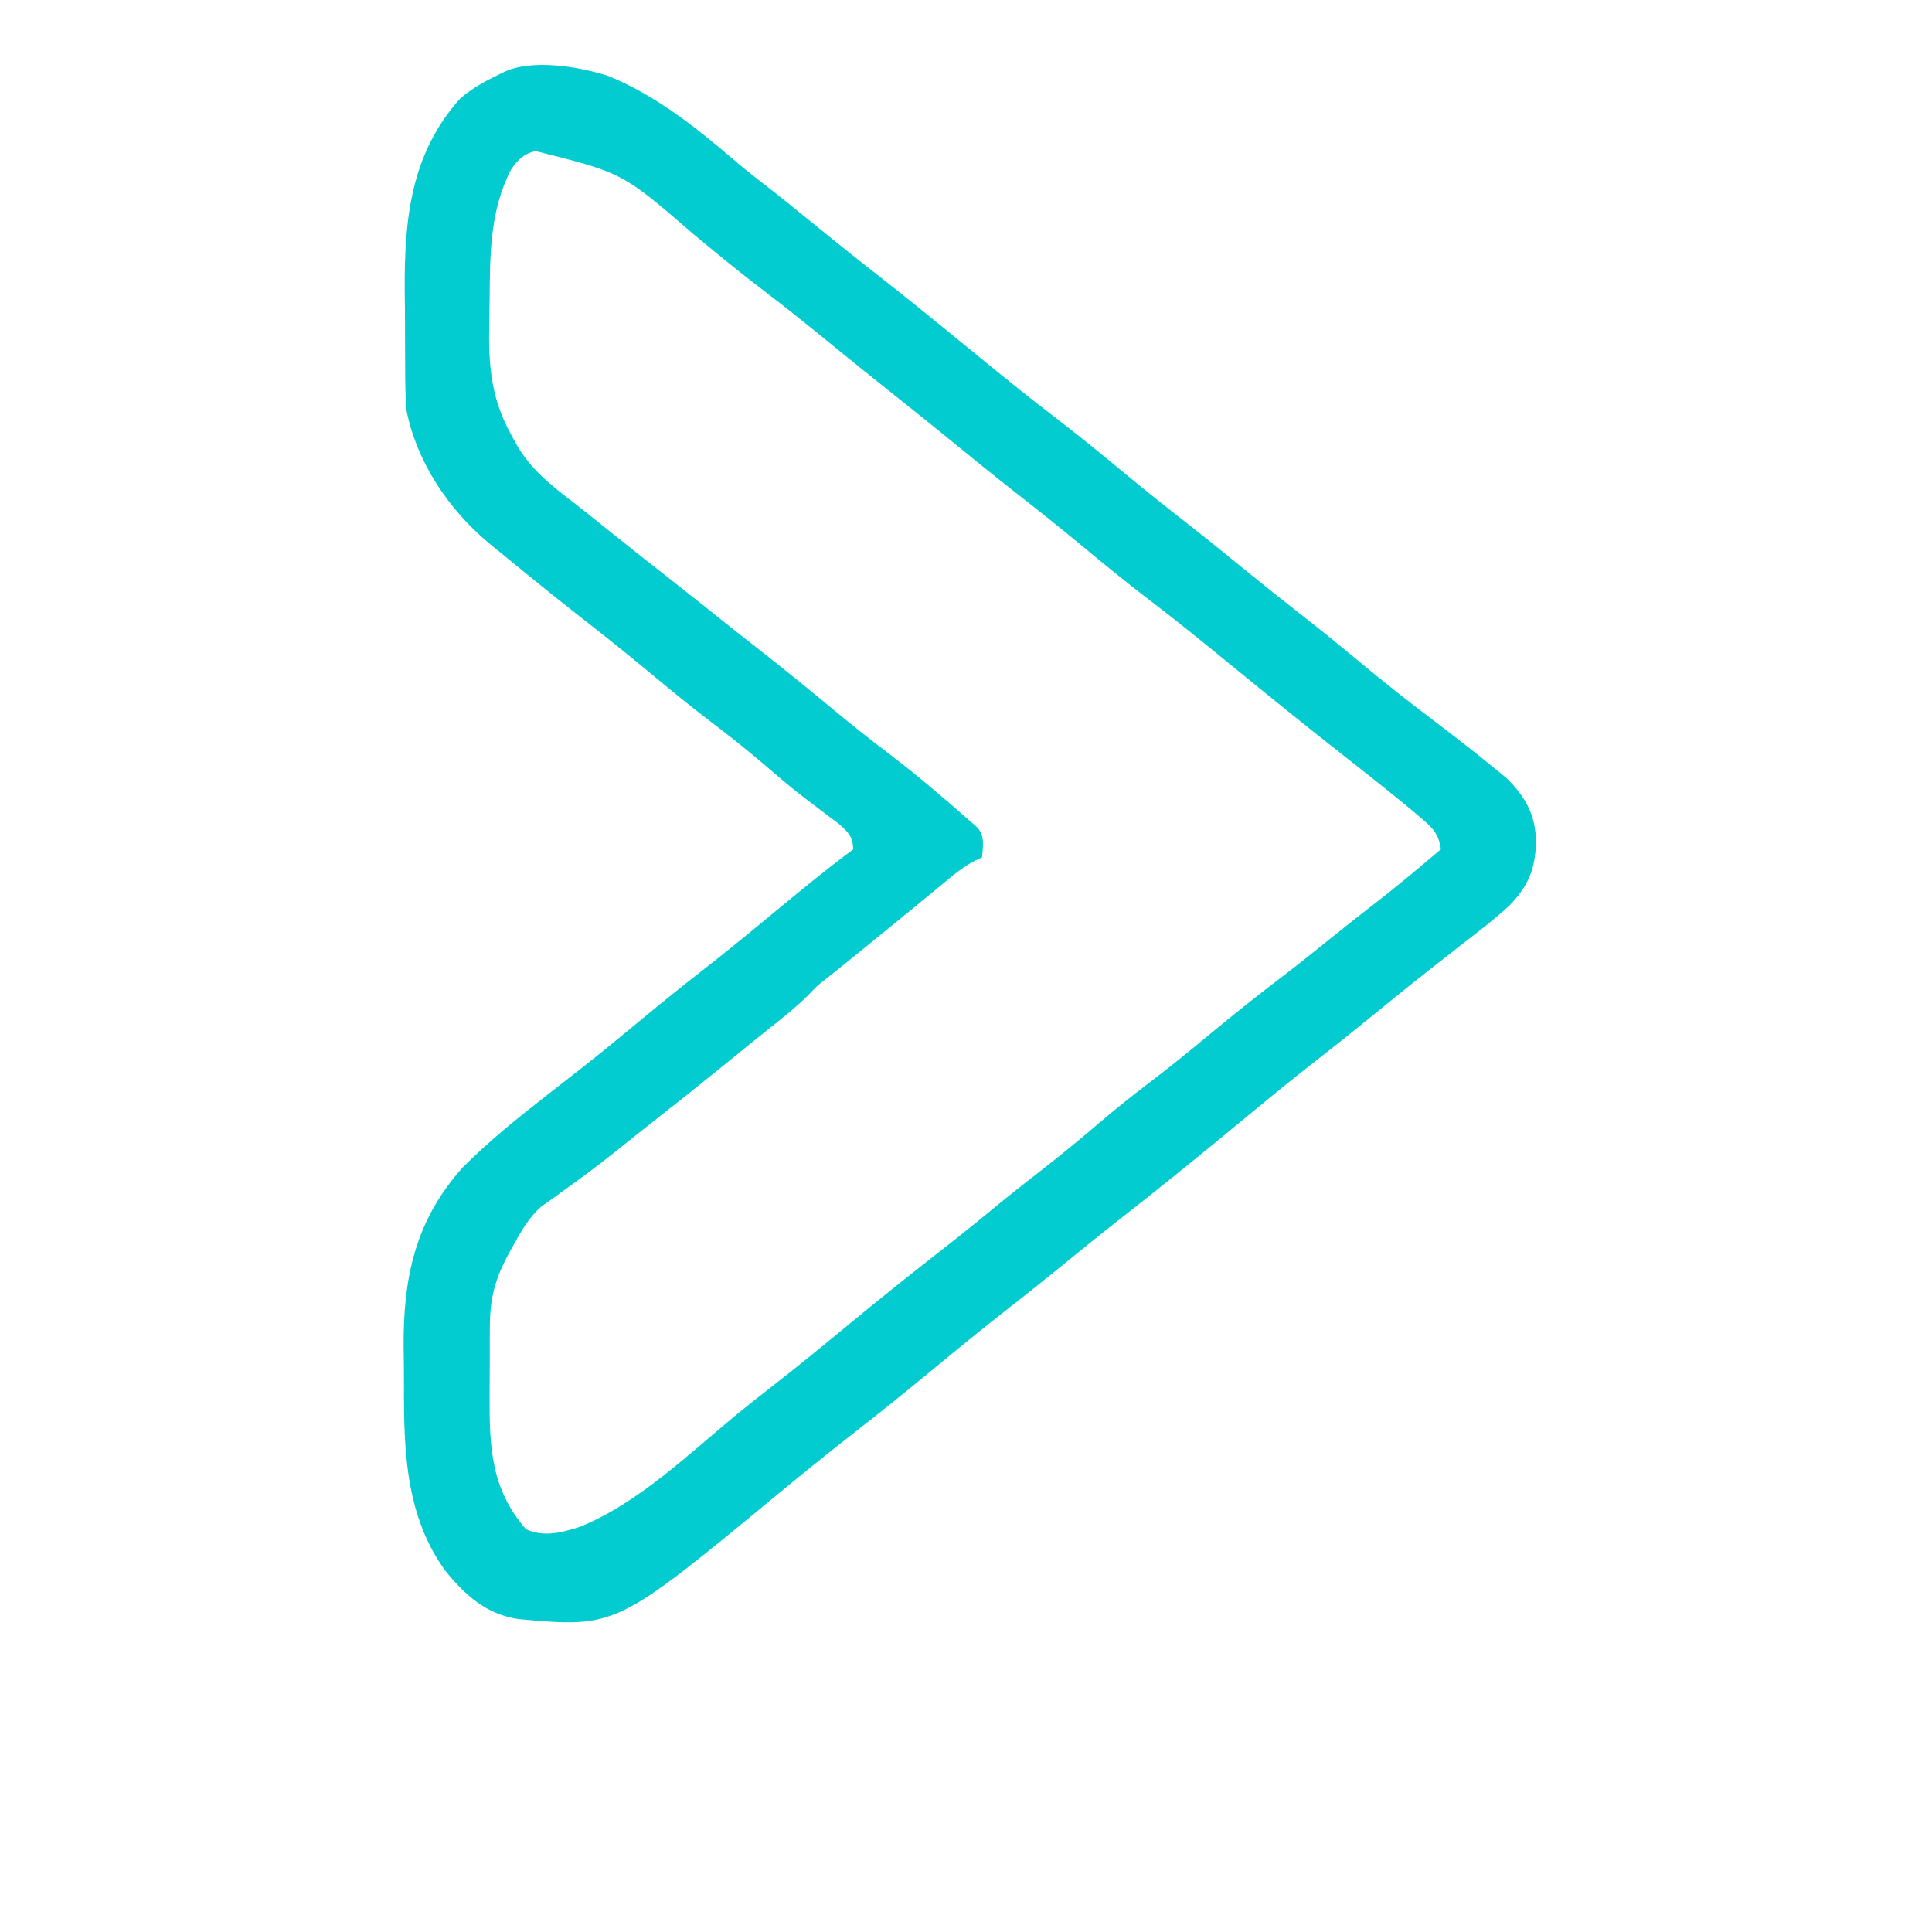 <?xml version="1.0" encoding="UTF-8"?>
<svg version="1.1" xmlns="http://www.w3.org/2000/svg" width="480" height="480">
<path d="M0 0 C11.738 4.778 21.649 12.657 31.195 20.836 C33.463 22.773 35.758 24.624 38.125 26.438 C42.335 29.673 46.449 33.018 50.562 36.375 C55.629 40.508 60.721 44.601 65.875 48.625 C74.327 55.229 82.629 62.017 90.932 68.807 C97.663 74.311 104.394 79.796 111.312 85.062 C117.166 89.525 122.839 94.183 128.505 98.88 C133.489 103.005 138.534 107.035 143.636 111.011 C148.788 115.034 153.853 119.158 158.917 123.292 C163.178 126.764 167.476 130.183 171.812 133.562 C177.015 137.617 182.114 141.785 187.188 146 C192.9 150.744 198.702 155.334 204.625 159.812 C209.875 163.799 215.097 167.811 220.188 172 C221.194 172.822 222.201 173.645 223.238 174.492 C227.926 179.173 230.45 183.706 230.5 190.5 C230.245 197.251 228.524 201.268 223.875 206.125 C220.368 209.347 216.661 212.239 212.875 215.125 C211.22 216.416 209.57 217.714 207.92 219.012 C206.755 219.929 205.588 220.844 204.42 221.757 C199.17 225.868 194 230.074 188.835 234.29 C184.573 237.763 180.274 241.183 175.938 244.562 C169.251 249.781 162.713 255.171 156.176 260.574 C146.599 268.489 136.956 276.315 127.163 283.962 C121.998 288.004 116.915 292.144 111.834 296.291 C107.572 299.764 103.274 303.183 98.938 306.562 C92.843 311.316 86.874 316.213 80.917 321.138 C74.596 326.363 68.222 331.512 61.758 336.559 C55.199 341.68 48.72 346.878 42.312 352.188 C1.942 385.546 1.942 385.546 -22.129 383.403 C-30.191 382.281 -35.453 377.551 -40.445 371.426 C-50.343 357.869 -50.824 341.519 -50.756 325.365 C-50.75 322.195 -50.797 319.03 -50.848 315.861 C-50.955 298.629 -48.026 284.382 -36.125 271.125 C-29.595 264.575 -22.413 258.802 -15.125 253.125 C-12.936 251.418 -10.748 249.71 -8.562 248 C-7.978 247.542 -7.393 247.085 -6.79 246.614 C-1.265 242.273 4.146 237.799 9.557 233.318 C13.948 229.689 18.38 226.124 22.875 222.625 C28.944 217.901 34.884 213.031 40.811 208.13 C47.406 202.677 54.007 197.233 60.875 192.125 C60.659 188.795 59.716 187.983 57.172 185.715 C55.997 184.821 54.814 183.938 53.625 183.062 C52.338 182.086 51.053 181.106 49.77 180.125 C49.117 179.627 48.464 179.13 47.792 178.617 C44.887 176.356 42.1 173.965 39.312 171.562 C34.666 167.58 29.908 163.8 25.029 160.103 C20.403 156.578 15.914 152.9 11.438 149.188 C6.28 144.911 1.096 140.682 -4.188 136.562 C-11.348 130.976 -18.417 125.283 -25.432 119.516 C-26.84 118.359 -28.253 117.21 -29.668 116.062 C-39.657 107.716 -47.538 96.032 -50.125 83.125 C-50.426 79.572 -50.453 76.033 -50.461 72.469 C-50.471 70.939 -50.471 70.939 -50.481 69.378 C-50.491 67.223 -50.496 65.068 -50.496 62.913 C-50.5 59.663 -50.536 56.414 -50.574 53.164 C-50.669 35.615 -49.079 19.361 -36.875 5.695 C-33.686 2.834 -29.96 0.981 -26.125 -0.875 C-19.125 -4.375 -7.081 -2.301 0 0 Z M-24.133 23.215 C-29.453 33.456 -29.394 44.47 -29.475 55.727 C-29.492 57.398 -29.519 59.07 -29.557 60.741 C-29.796 71.268 -29.353 79.665 -24.125 89.125 C-23.669 89.959 -23.213 90.793 -22.744 91.652 C-19.251 97.719 -14.257 101.663 -8.757 105.867 C-6.379 107.7 -4.047 109.588 -1.709 111.472 C4.474 116.451 10.708 121.364 16.956 126.261 C21.085 129.499 25.187 132.769 29.277 136.055 C31.737 138.015 34.212 139.953 36.692 141.887 C43.429 147.147 50.042 152.542 56.621 157.998 C60.868 161.509 65.167 164.927 69.562 168.25 C76.58 173.586 83.275 179.281 89.875 185.125 C90.498 185.669 91.12 186.213 91.762 186.773 C93.605 189.011 93.06 191.357 92.875 194.125 C92.284 194.402 91.692 194.678 91.083 194.964 C89 196.059 87.358 197.214 85.547 198.707 C84.92 199.221 84.292 199.735 83.646 200.264 C82.979 200.816 82.312 201.368 81.625 201.938 C80.197 203.109 78.768 204.281 77.34 205.453 C76.606 206.057 75.873 206.661 75.117 207.283 C71.486 210.266 67.836 213.226 64.188 216.188 C63.2 216.991 63.2 216.991 62.192 217.81 C61.568 218.317 60.944 218.825 60.301 219.348 C59.714 219.825 59.126 220.303 58.521 220.794 C57.04 221.991 55.548 223.174 54.055 224.355 C51.795 226.119 51.795 226.119 49.688 228.375 C46.596 231.398 43.326 234.023 39.934 236.699 C36.303 239.579 32.715 242.508 29.125 245.438 C23.378 250.119 17.59 254.741 11.75 259.305 C8.371 261.945 5.02 264.615 1.688 267.312 C-2.63 270.782 -7.077 274.045 -11.582 277.266 C-12.421 277.879 -13.26 278.493 -14.125 279.125 C-14.971 279.719 -15.816 280.314 -16.688 280.926 C-19.652 283.601 -21.437 286.593 -23.312 290.062 C-23.655 290.67 -23.997 291.278 -24.35 291.904 C-28.135 298.717 -29.434 303.529 -29.426 311.23 C-29.43 312.11 -29.434 312.989 -29.439 313.895 C-29.444 315.753 -29.445 317.612 -29.441 319.47 C-29.438 322.286 -29.461 325.1 -29.486 327.916 C-29.531 340.631 -29.173 351.033 -20.438 361.062 C-15.986 363.108 -11.411 361.864 -6.891 360.402 C7.578 354.476 20.099 342.265 32.055 332.418 C35.172 329.883 38.332 327.408 41.5 324.938 C47.697 320.1 53.772 315.122 59.832 310.113 C66.807 304.348 73.866 298.697 80.99 293.116 C81.591 292.645 82.193 292.173 82.812 291.688 C83.714 290.981 83.714 290.981 84.634 290.261 C89.154 286.712 93.604 283.084 98.039 279.43 C101.243 276.826 104.493 274.287 107.75 271.75 C112.404 268.121 116.957 264.403 121.438 260.562 C126.084 256.583 130.84 252.801 135.719 249.105 C140.37 245.562 144.877 241.859 149.375 238.125 C155.362 233.159 161.427 228.338 167.617 223.629 C171.993 220.287 176.273 216.828 180.564 213.379 C183.874 210.721 187.197 208.087 190.562 205.5 C196.13 201.201 201.492 196.651 206.875 192.125 C206.327 188.314 204.826 186.832 201.938 184.375 C201.118 183.675 200.298 182.975 199.453 182.254 C194.261 177.966 188.994 173.783 183.691 169.633 C173.969 162.021 164.376 154.259 154.818 146.443 C148.087 140.939 141.356 135.454 134.438 130.188 C128.584 125.725 122.911 121.067 117.245 116.37 C112.264 112.248 107.221 108.219 102.122 104.245 C96.204 99.623 90.39 94.877 84.57 90.133 C80.03 86.433 75.456 82.774 70.875 79.125 C66.281 75.465 61.694 71.798 57.145 68.082 C50.966 63.038 44.786 58.017 38.438 53.188 C32.483 48.651 26.708 43.917 20.961 39.121 C3.538 24.056 3.538 24.056 -18.082 18.656 C-20.932 19.31 -22.5 20.833 -24.133 23.215 Z " fill="#03CCD0" transform="translate(151.125,18.875)"/>
</svg>

